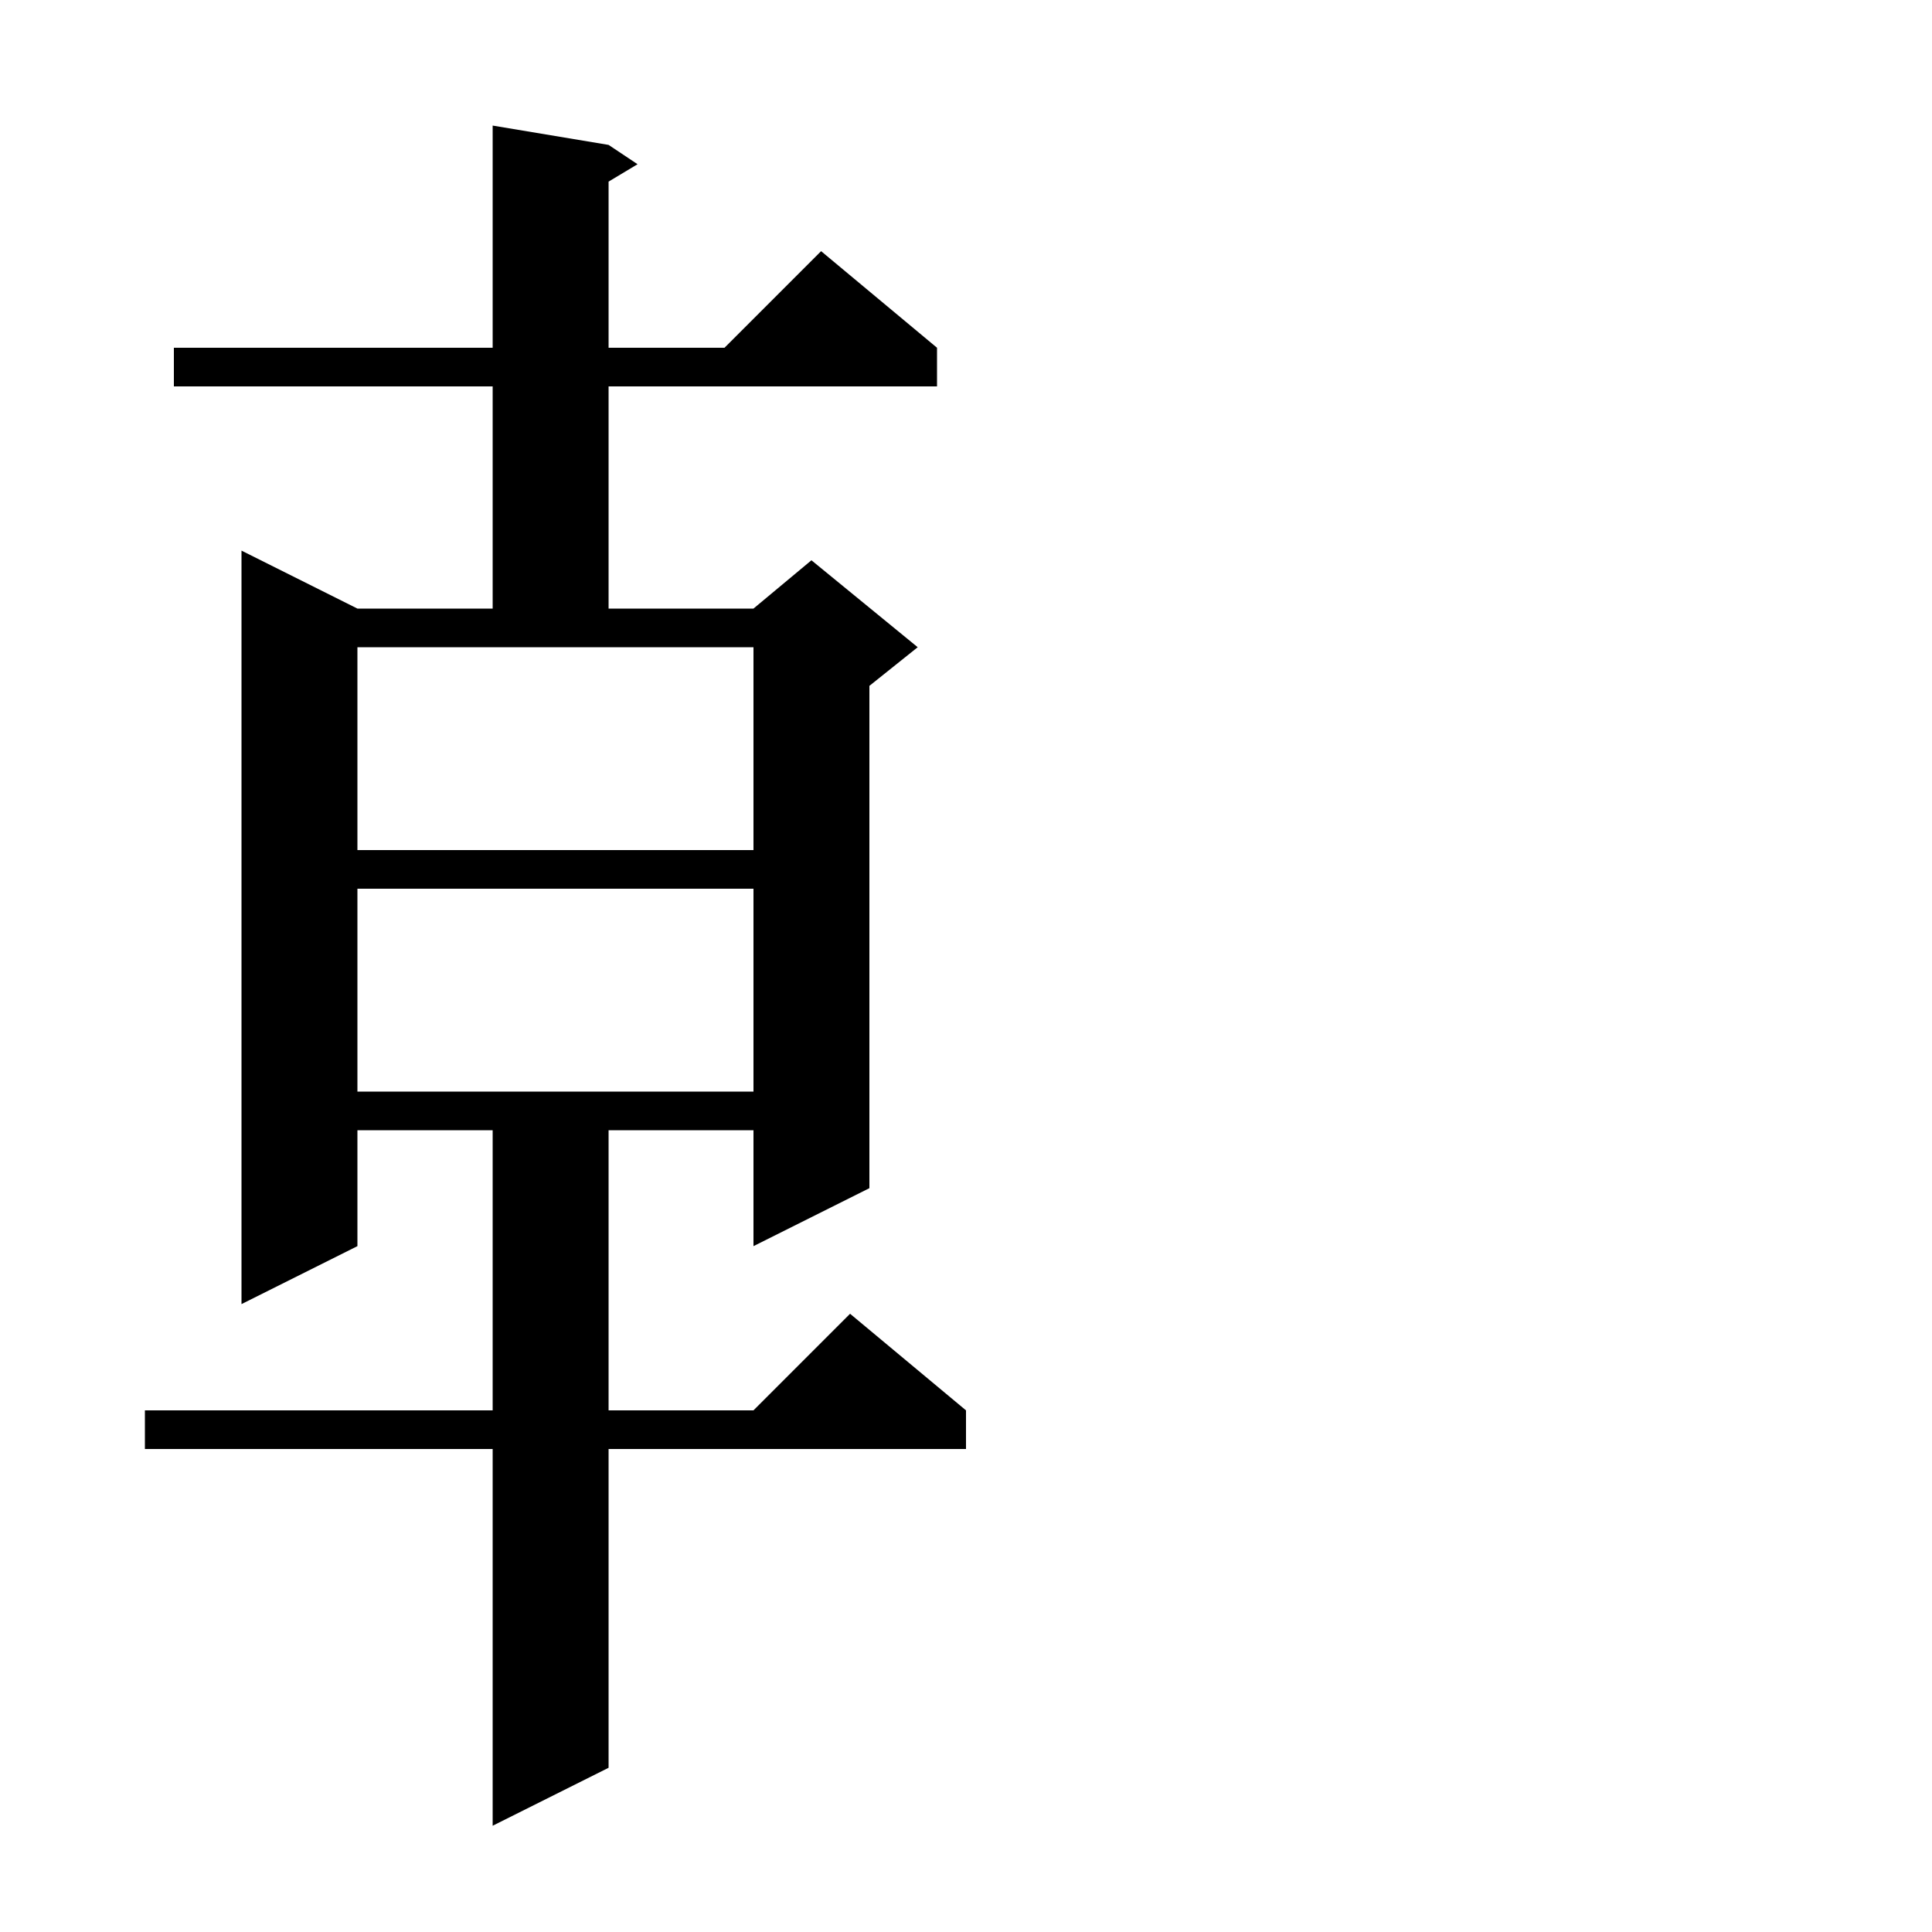 <svg xmlns="http://www.w3.org/2000/svg" xmlns:xlink="http://www.w3.org/1999/xlink" version="1.1" baseProfile="full" viewBox="0 0 200 200" width="200" height="200">
<g fill="black">
<path d="M 63.0 15.0 L 66.0 17.0 L 63.0 18.8 L 63.0 36.0 L 75.0 36.0 L 85.0 26.0 L 97.0 36.0 L 97.0 40.0 L 63.0 40.0 L 63.0 63.0 L 78.0 63.0 L 84.0 58.0 L 95.0 67.0 L 90.0 71.0 L 90.0 123.0 L 78.0 129.0 L 78.0 117.0 L 63.0 117.0 L 63.0 146.0 L 78.0 146.0 L 88.0 136.0 L 100.0 146.0 L 100.0 150.0 L 63.0 150.0 L 63.0 183.0 L 51.0 189.0 L 51.0 150.0 L 15.0 150.0 L 15.0 146.0 L 51.0 146.0 L 51.0 117.0 L 37.0 117.0 L 37.0 129.0 L 25.0 135.0 L 25.0 57.0 L 37.0 63.0 L 51.0 63.0 L 51.0 40.0 L 18.0 40.0 L 18.0 36.0 L 51.0 36.0 L 51.0 13.0 Z M 37.0 92.0 L 37.0 113.0 L 78.0 113.0 L 78.0 92.0 Z M 37.0 88.0 L 78.0 88.0 L 78.0 67.0 L 37.0 67.0 Z " />
</g>
</svg>
